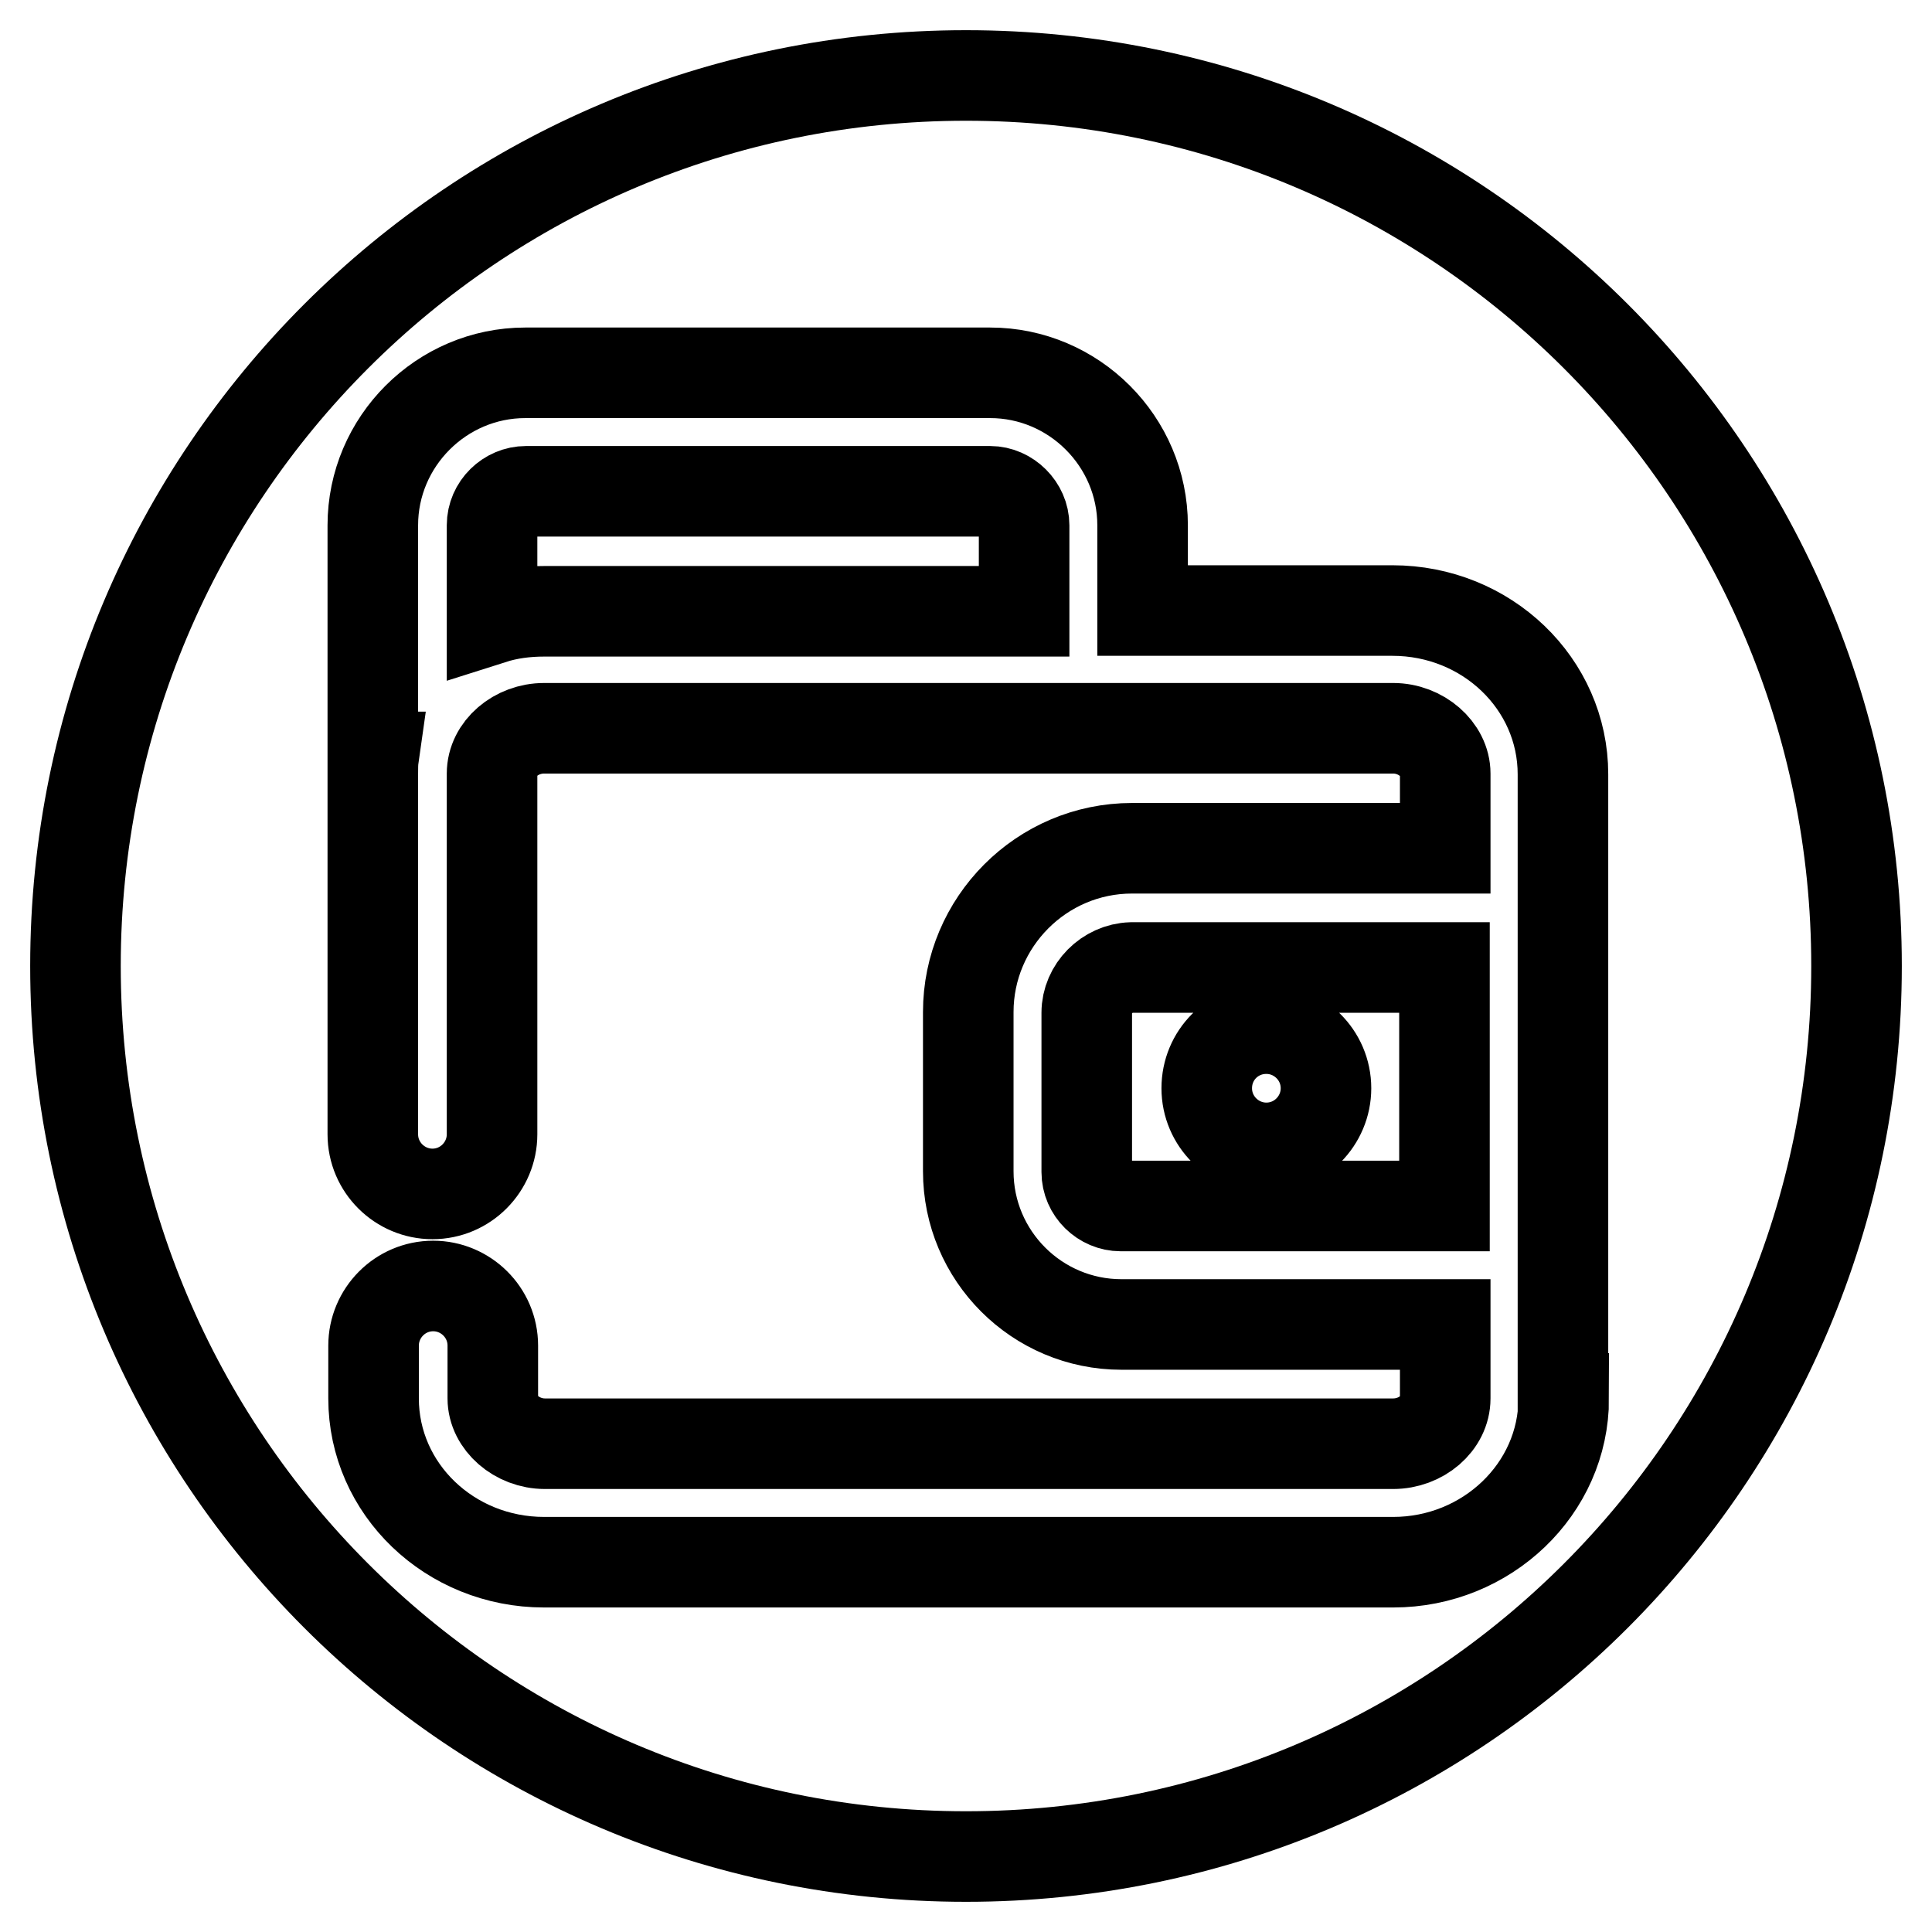 <?xml version="1.0" encoding="utf-8"?>
<!-- Svg Vector Icons : http://www.onlinewebfonts.com/icon -->
<!DOCTYPE svg PUBLIC "-//W3C//DTD SVG 1.1//EN" "http://www.w3.org/Graphics/SVG/1.1/DTD/svg11.dtd">
<svg version="1.1" xmlns="http://www.w3.org/2000/svg" xmlns:xlink="http://www.w3.org/1999/xlink" x="0px" y="0px" viewBox="0 0 256 256" enable-background="new 0 0 256 256" xml:space="preserve">
<g> <path stroke-width="12" fill-opacity="0" stroke="#000000"  d="M131.2,65.1H69.7c-2.4,0-4.5,2-4.5,4.5V82c2.2-0.7,4.5-1,6.9-1h63.6V69.6C135.7,67.2,133.6,65.1,131.2,65.1 z M144,134.2v21.1c0,2.5,2.1,4.5,4.5,4.5h42.9v-31.6h-41.5C146.7,128.3,144,131,144,134.2z M167.8,136.3c4.3,0,7.9,3.5,7.9,7.9 c0,4.3-3.5,7.9-7.9,7.9c-4.3,0-7.9-3.5-7.9-7.9C159.9,139.8,163.4,136.3,167.8,136.3z M128,10C62.8,10,10,62.8,10,128 s52.8,118,118,118s118-52.8,118-118S193.2,10,128,10z M207.2,185.3c0,12-10.2,21.7-22.6,21.7H72.1c-12.5,0-22.6-9.7-22.6-21.7v-7 c0-4.3,3.5-7.9,7.9-7.9c4.3,0,7.9,3.5,7.9,7.9v7c0,3.2,3.2,6,6.9,6h112.4c3.7,0,6.9-2.7,6.9-6v-9.8h-42.9 c-11.2,0-20.3-9.1-20.3-20.3v-21.1c0-11.9,9.7-21.7,21.7-21.7h41.5v-9.9c0-3.2-3.2-6-6.9-6H72.1c-3.7,0-6.9,2.7-6.9,6v47.8 c0,4.3-3.5,7.9-7.9,7.9c-4.3,0-7.9-3.5-7.9-7.9v-47.8c0-0.7,0-1.5,0.1-2.2h-0.1V69.6c0-11.1,9.1-20.2,20.2-20.2h61.6 c11.1,0,20.2,9.1,20.2,20.2v11.3h33.1c12.5,0,22.6,9.7,22.6,21.7V185.3L207.2,185.3z"/></g>
</svg>